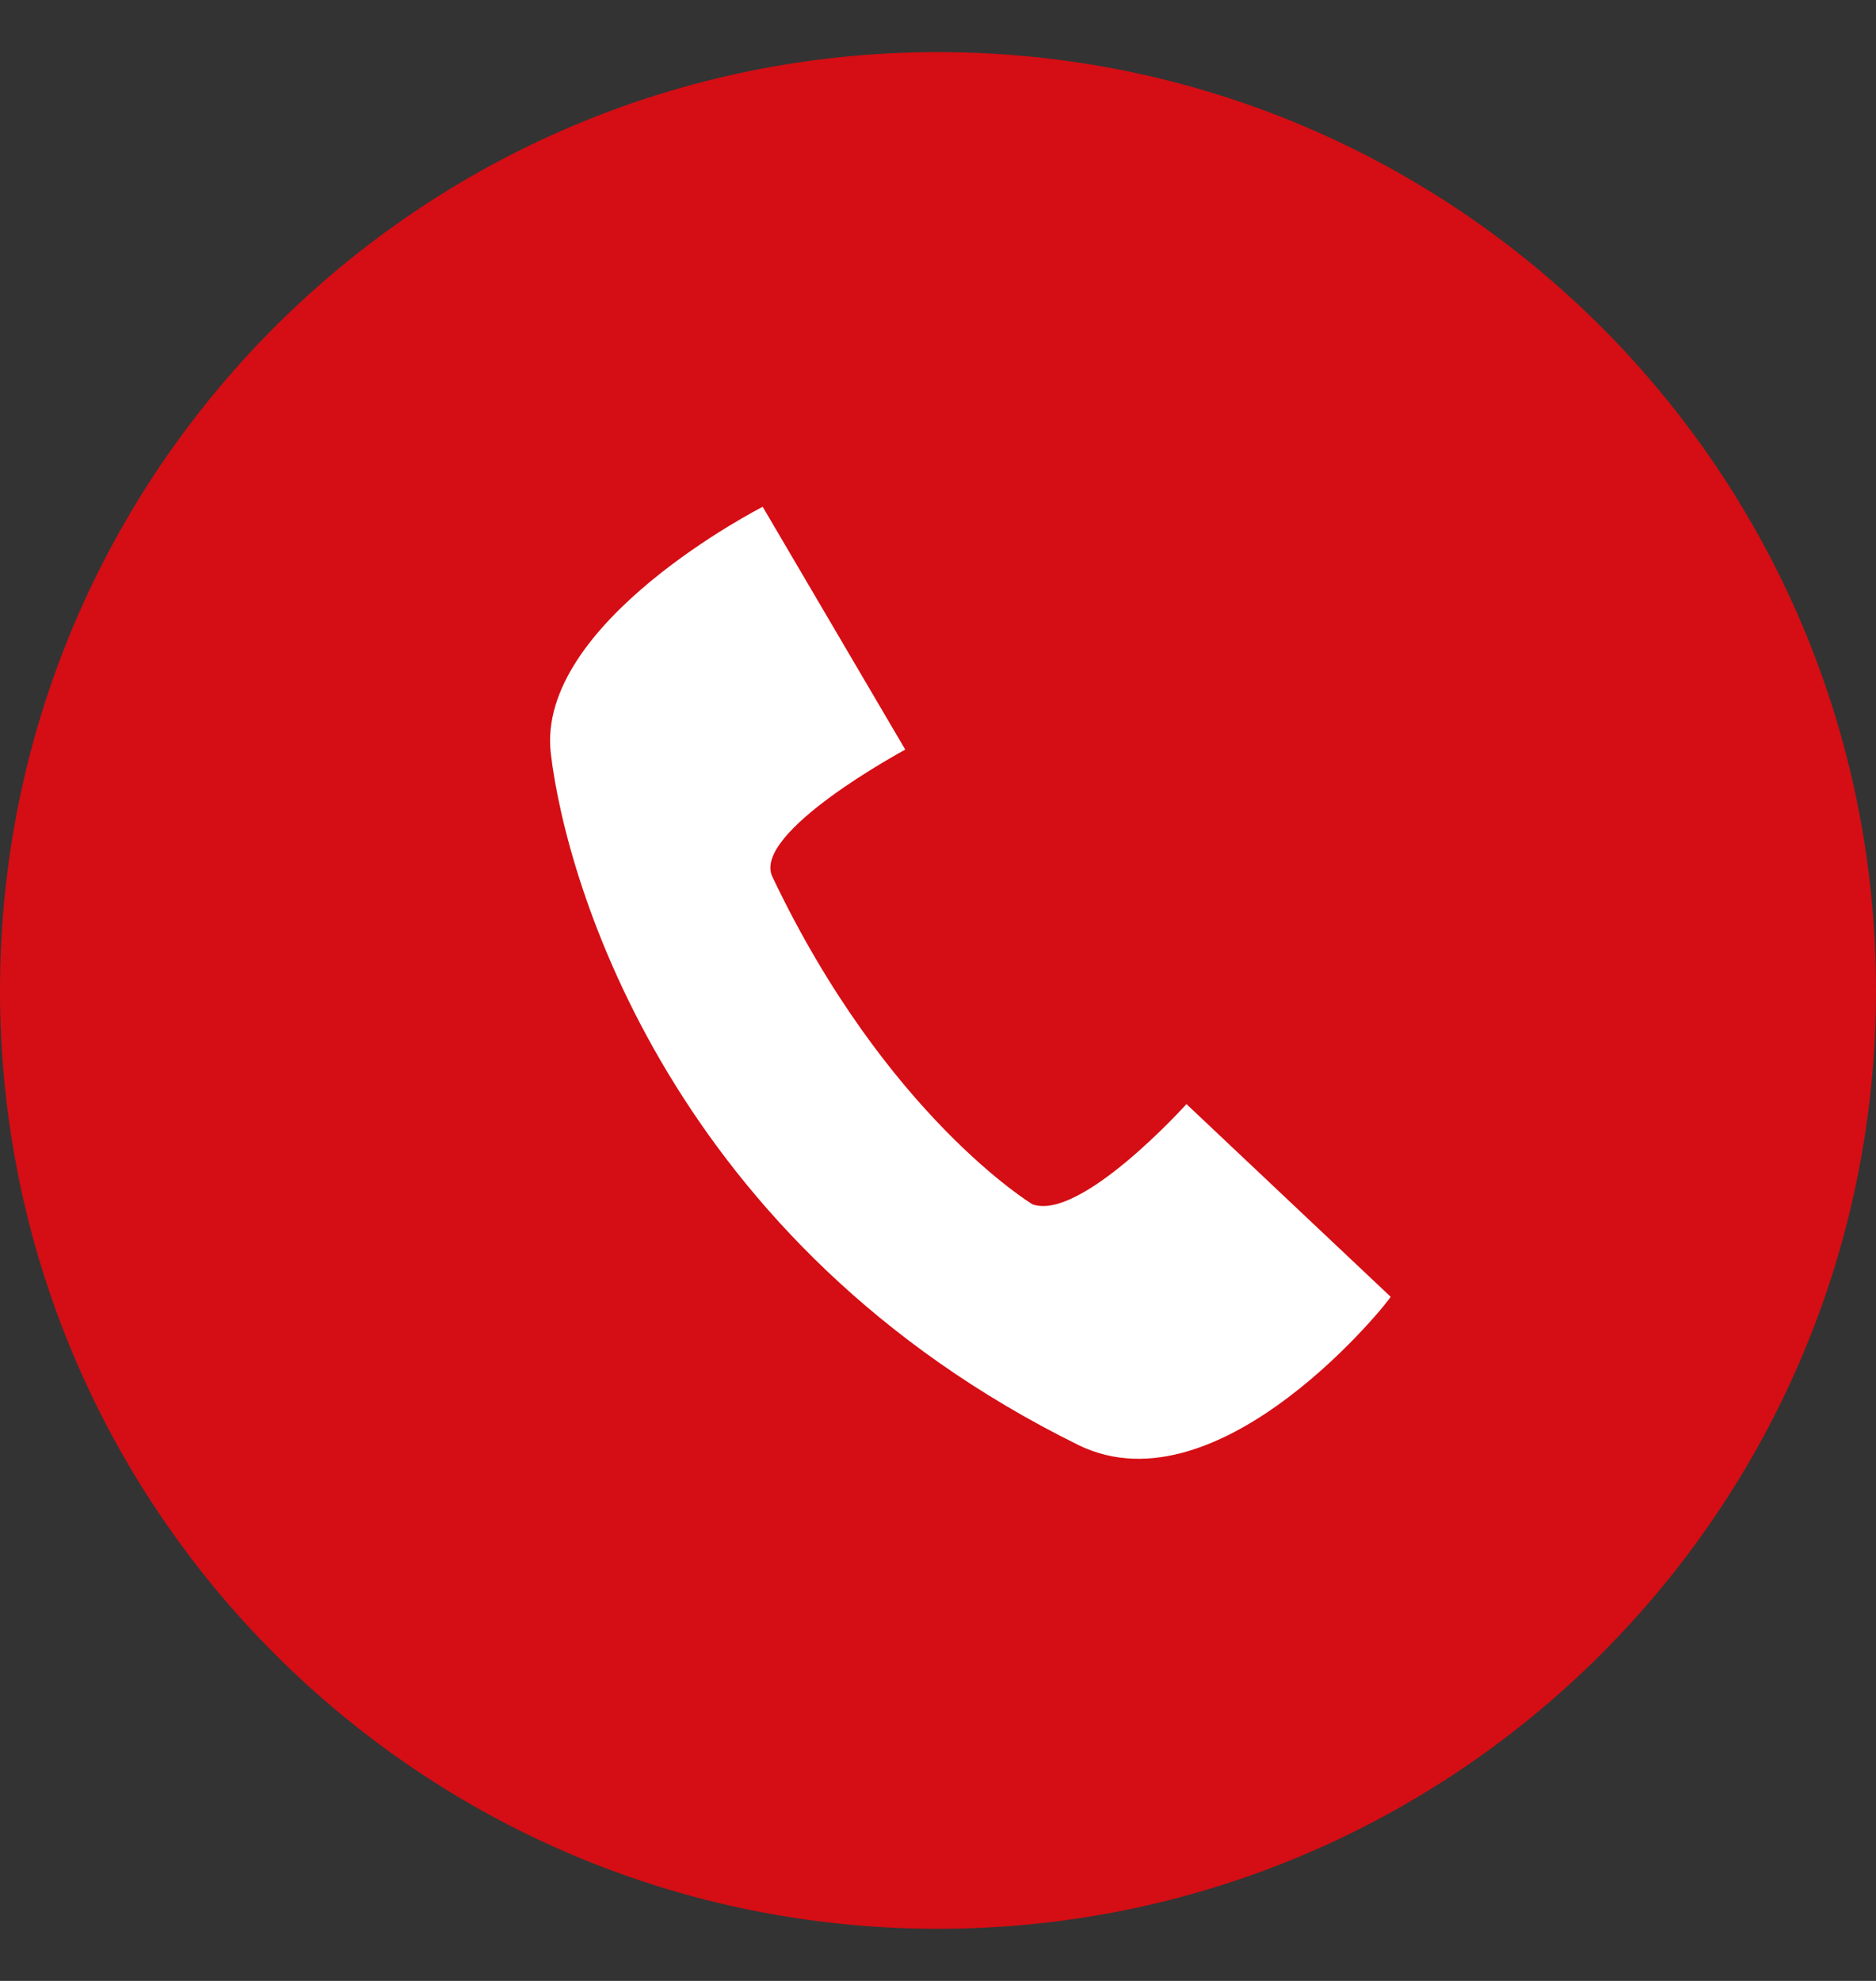 <?xml version="1.0" encoding="UTF-8"?>
<svg width="18px" height="19px" viewBox="0 0 18 19" version="1.1" xmlns="http://www.w3.org/2000/svg" xmlns:xlink="http://www.w3.org/1999/xlink">
    <rect x="0" y="0" width="18" height="19" fill="#333333" stroke="none"/>
    <!-- Generator: sketchtool 63.1 (101010) - https://sketch.com -->
    <title>B623FA54-2EE7-4912-BB8C-AB546055E5C2</title>
    <desc>Created with sketchtool.</desc>
    <g id="Page-1" stroke="none" stroke-width="1" fill="none" fill-rule="evenodd">
        <g id="Shore-Excursion-List" transform="translate(-1346, -96)">
            <g id="call_red" transform="translate(1346, 96.5)">
                <circle id="Oval" fill="#FFFFFF" cx="9" cy="9" r="6.783"></circle>
                <path d="M9,0 C4.029,0 0,4.029 0,9 C0,13.971 4.029,18 9,18 C13.971,18 18,13.971 18,9 C18,4.029 13.971,0 9,0 Z M10.349,13.361 C6.45,11.439 5.433,7.984 5.285,6.727 C5.138,5.47 7.318,4.361 7.318,4.361 L8.686,6.69 C8.686,6.69 7.207,7.485 7.411,7.91 C8.501,10.201 9.906,11.051 9.906,11.051 C10.368,11.218 11.384,10.09 11.384,10.09 L13.343,11.938 C13.361,11.938 11.717,14.027 10.349,13.361 Z" id="call" fill="#D40E14" fill-rule="nonzero"></path>
            </g>
        </g>
    </g>
</svg>